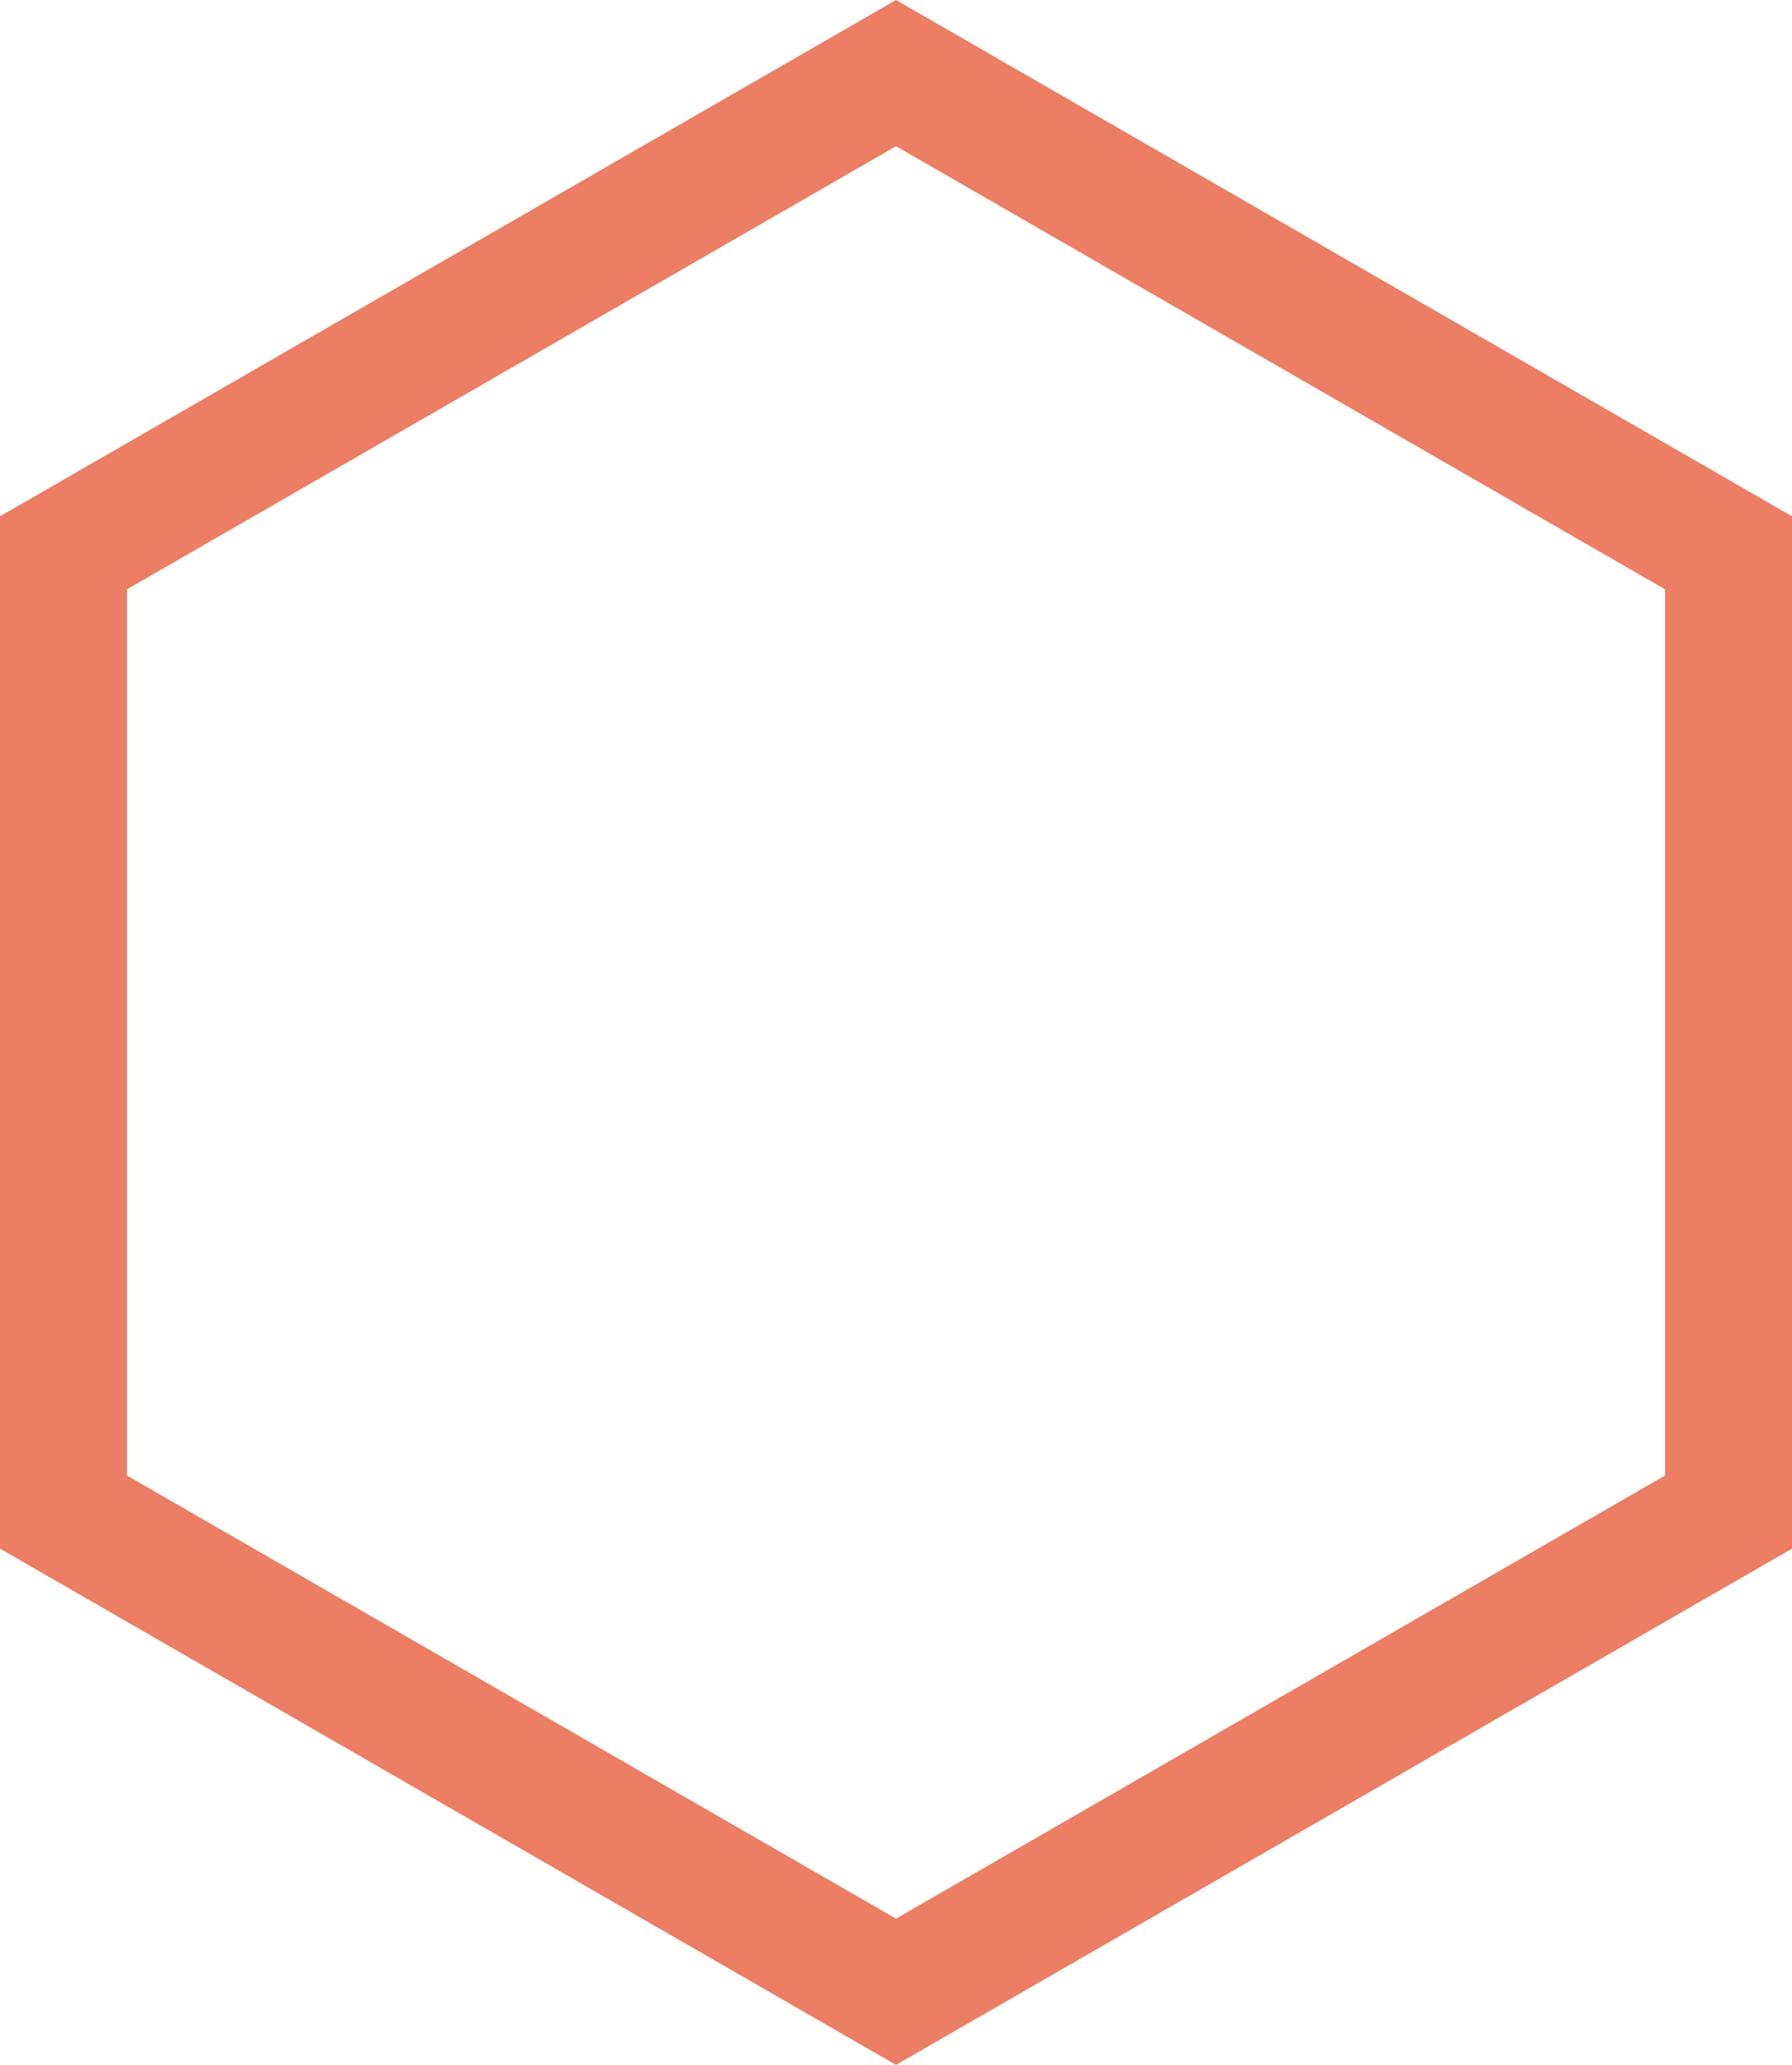 <svg width="283" height="326" viewBox="0 0 283 326" fill="none" xmlns="http://www.w3.org/2000/svg">
<path d="M283 85.753V81.509L279.307 79.383L141.501 0L3.696 79.383L0 81.509V85.753V240.242V244.498L141.501 326L283 244.498V240.242V85.753ZM141.501 302.909L72.347 263.076L20.05 232.952V93.042L141.504 23.086L197.138 55.131L262.947 93.042V232.952L141.501 302.909Z" fill="#EB7E64"/>
</svg>
